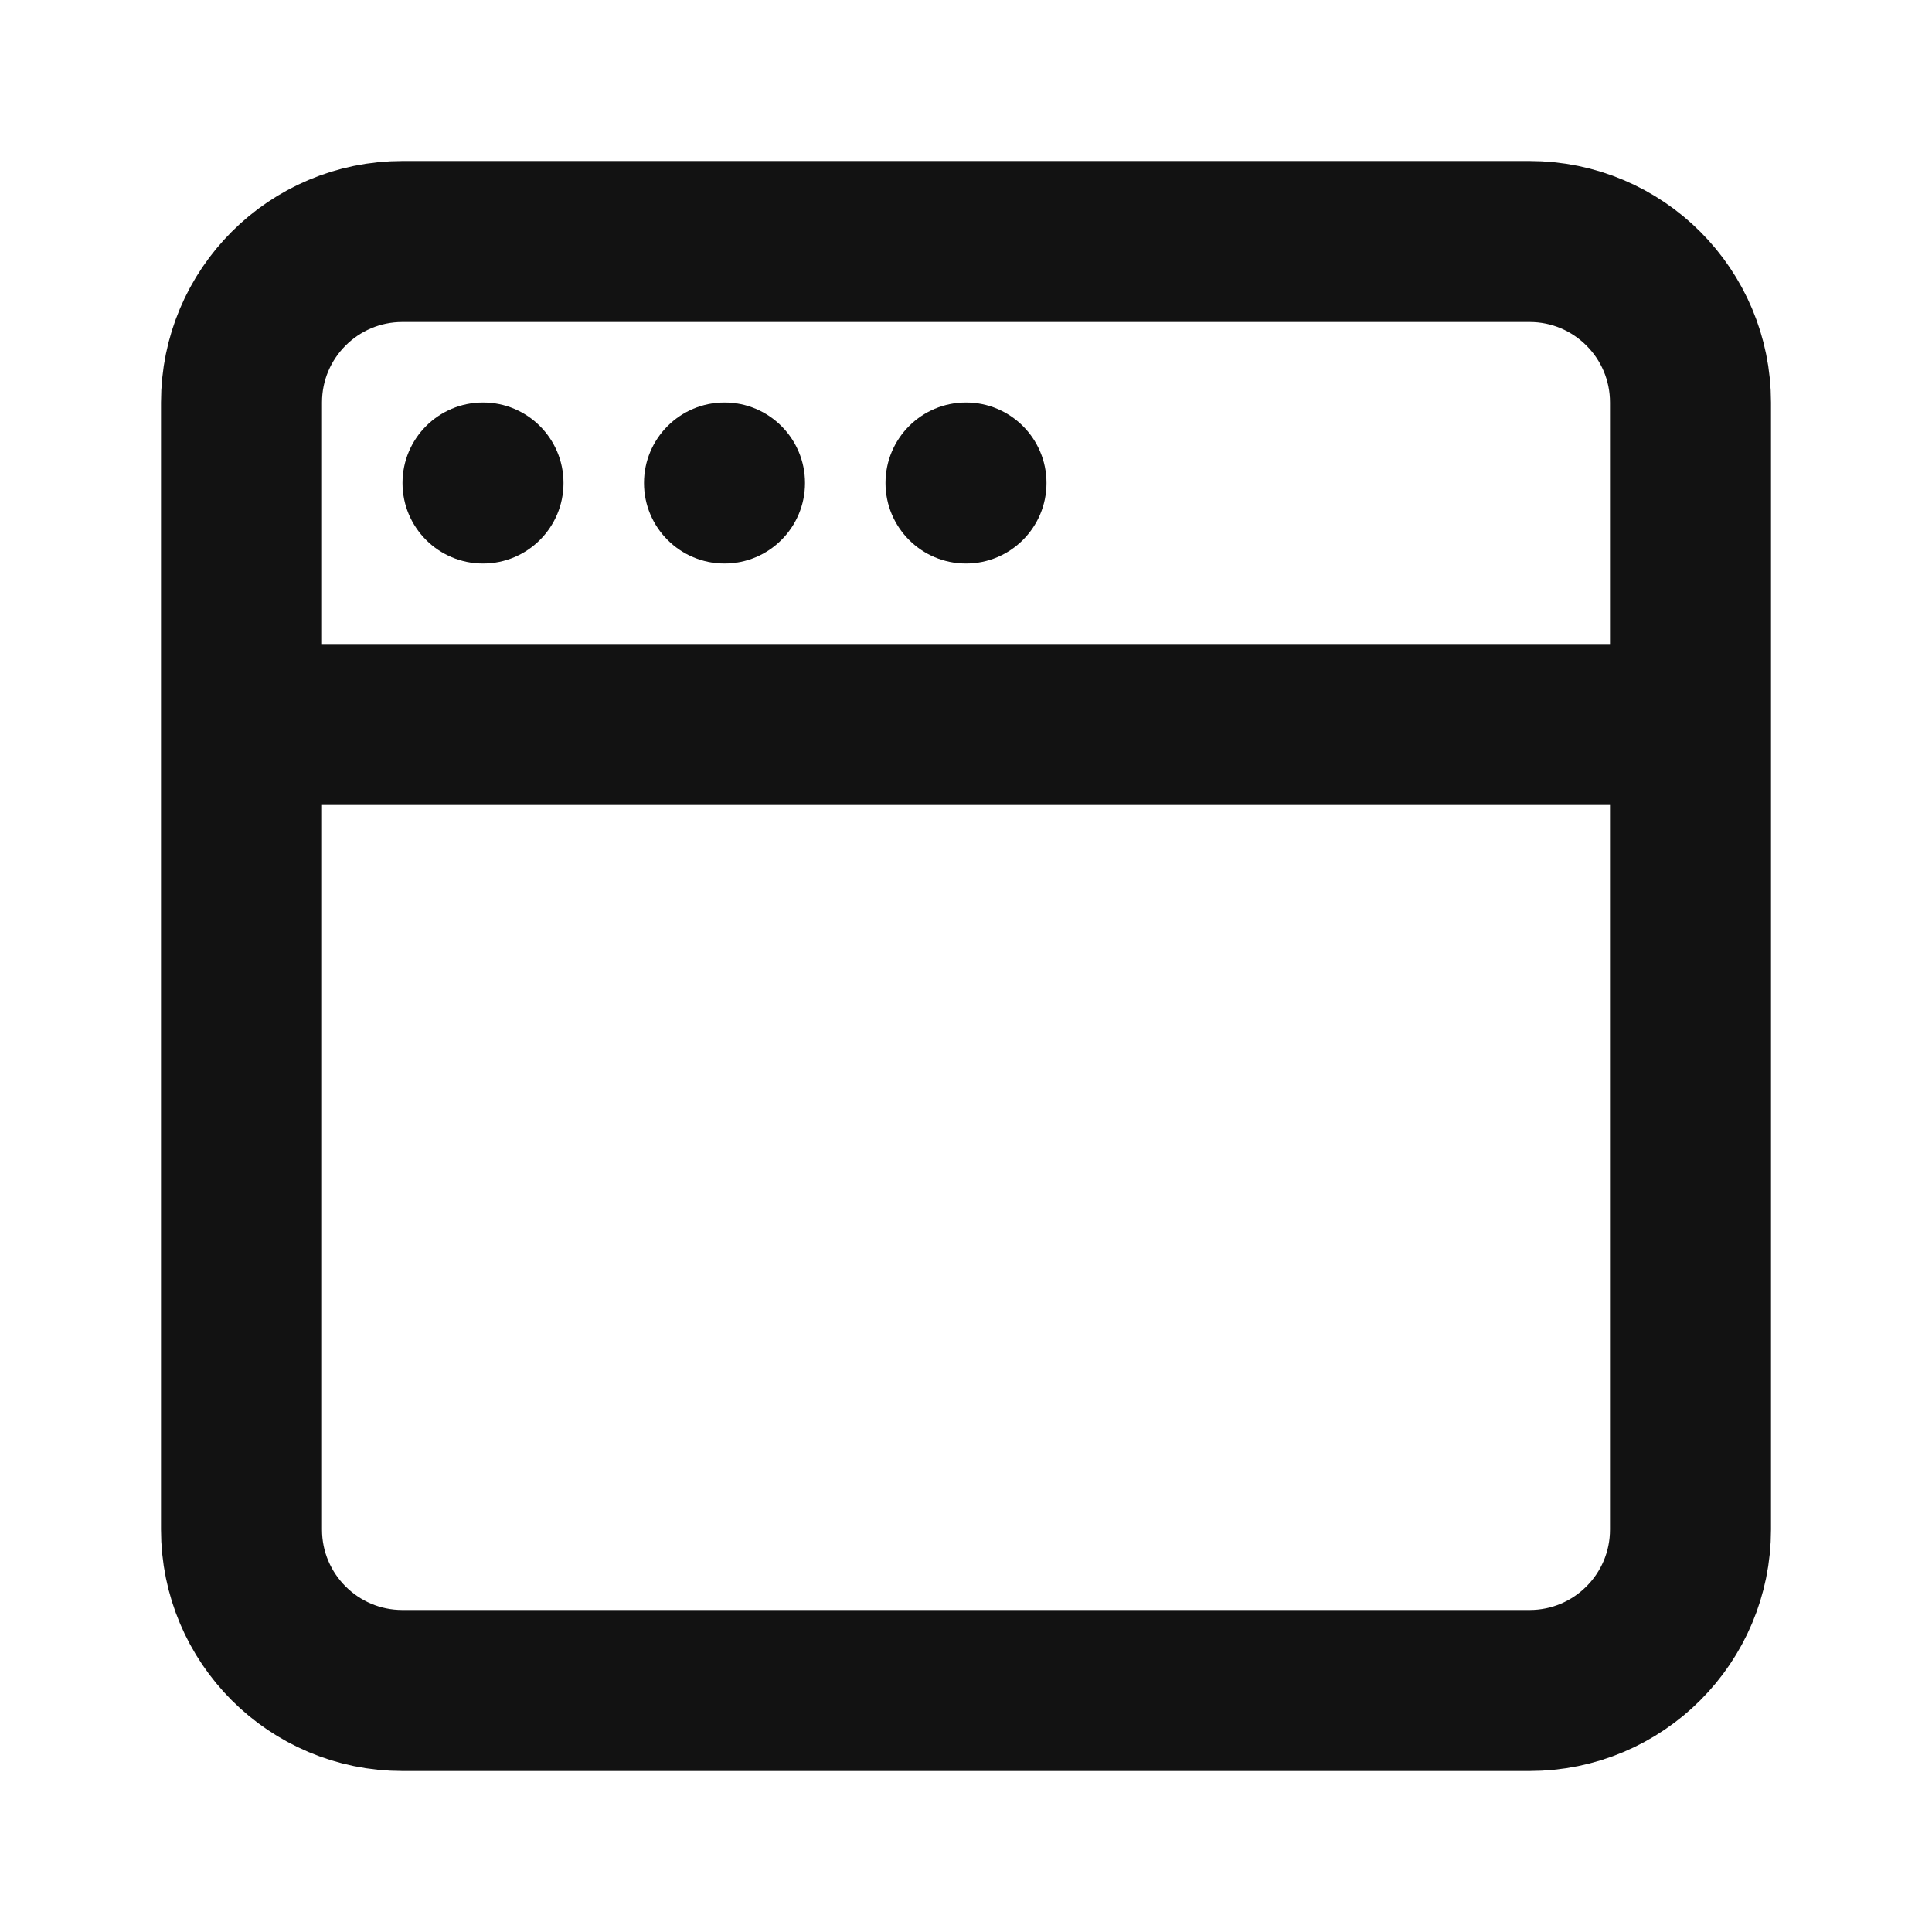 <svg width="24" height="24" viewBox="0 0 24 24" fill="none" xmlns="http://www.w3.org/2000/svg">
<path d="M3 9H21M5 3H19C20.105 3 21 3.895 21 5V19C21 20.105 20.105 21 19 21H5C3.895 21 3 20.105 3 19V5C3 3.895 3.895 3 5 3Z" stroke="#121212" stroke-width="2" stroke-linecap="round" stroke-linejoin="round"/>
<circle cx="6" cy="6" r="1" fill="#121212"/>
<circle cx="9" cy="6" r="1" fill="#121212"/>
<circle cx="12" cy="6" r="1" fill="#121212"/>
</svg>
